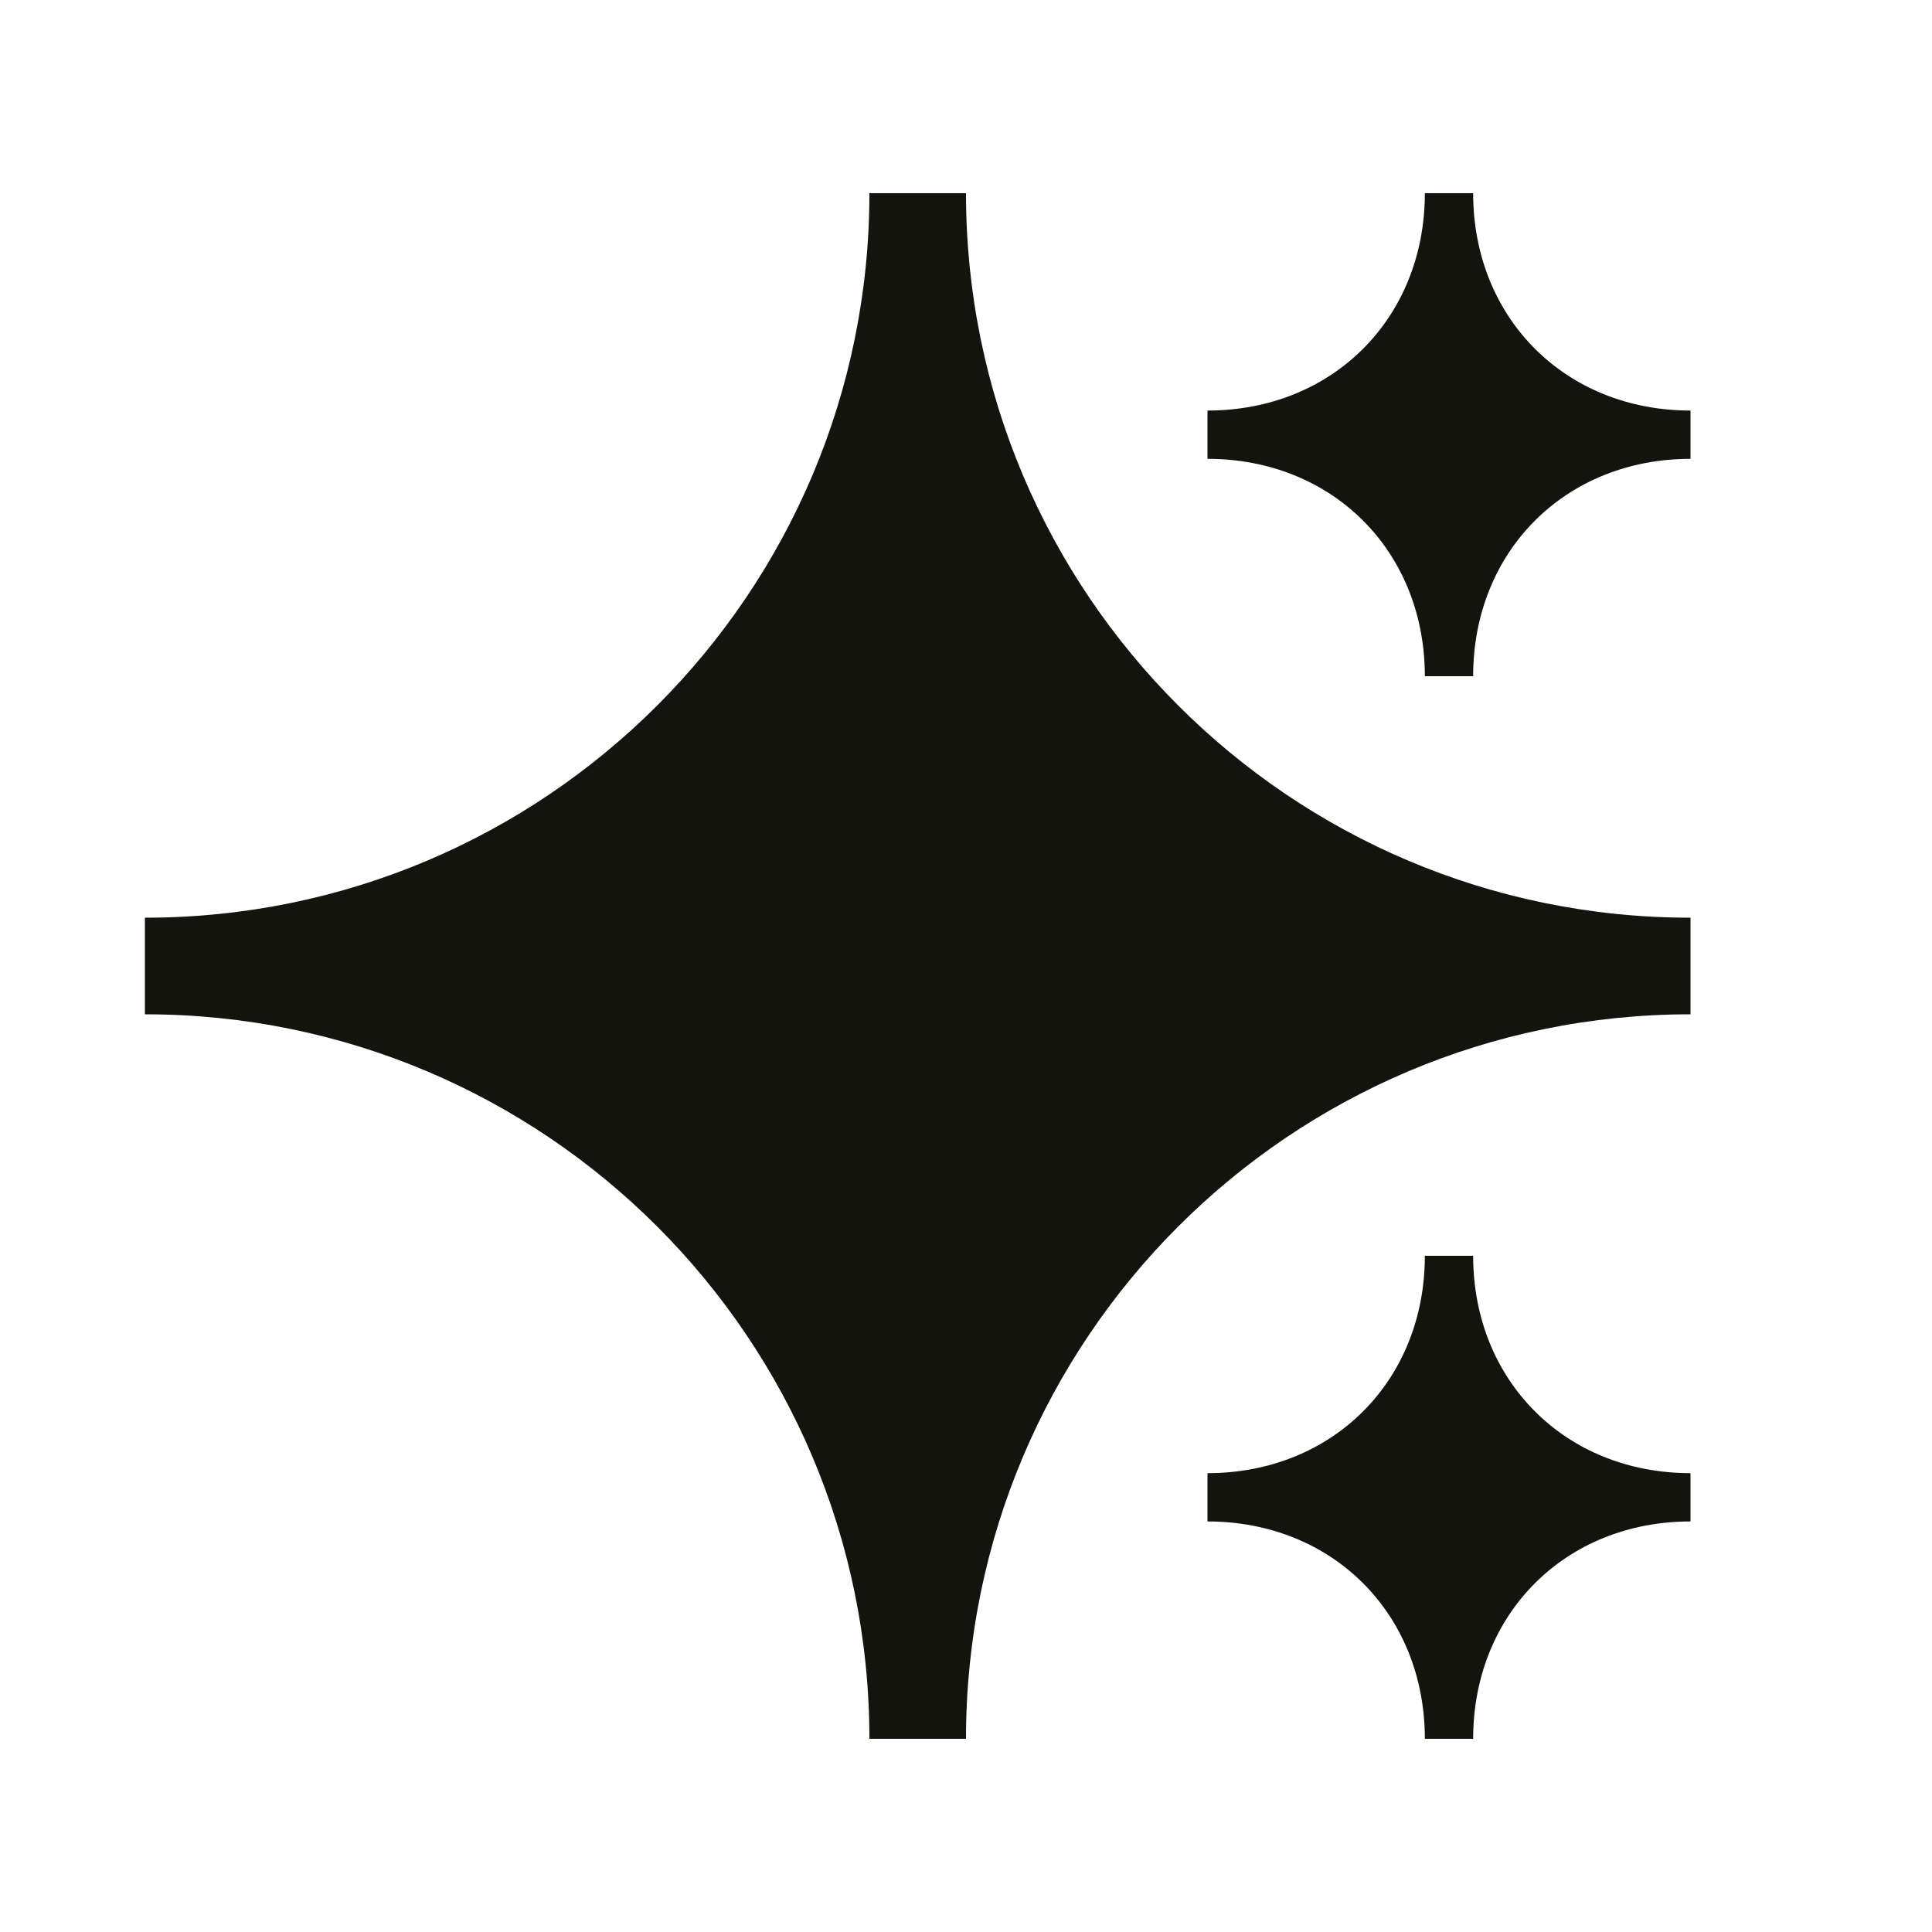 <?xml version="1.0" encoding="UTF-8"?>
<svg xmlns="http://www.w3.org/2000/svg" fill="none" viewBox="0 0 40 40"><path fill="#14140F" fill-rule="evenodd" d="M3 19c8.284 0 15-6.716 15-15h2c0 8.284 6.716 15 15 15v2c-8.284 0-15 6.716-15 15h-2c0-8.284-6.716-15-15-15zM25 8.5c2.589 0 4.5-1.911 4.5-4.5h1c0 2.589 1.911 4.5 4.5 4.5v1c-2.589 0-4.5 1.911-4.5 4.5h-1c0-2.589-1.911-4.5-4.5-4.5zM29.5 26c0 2.589-1.911 4.5-4.5 4.5v1c2.589 0 4.5 1.911 4.5 4.5h1c0-2.589 1.911-4.5 4.5-4.5v-1c-2.589 0-4.5-1.911-4.5-4.5z" clip-rule="evenodd" style="fill: #14140f;"/></svg>
